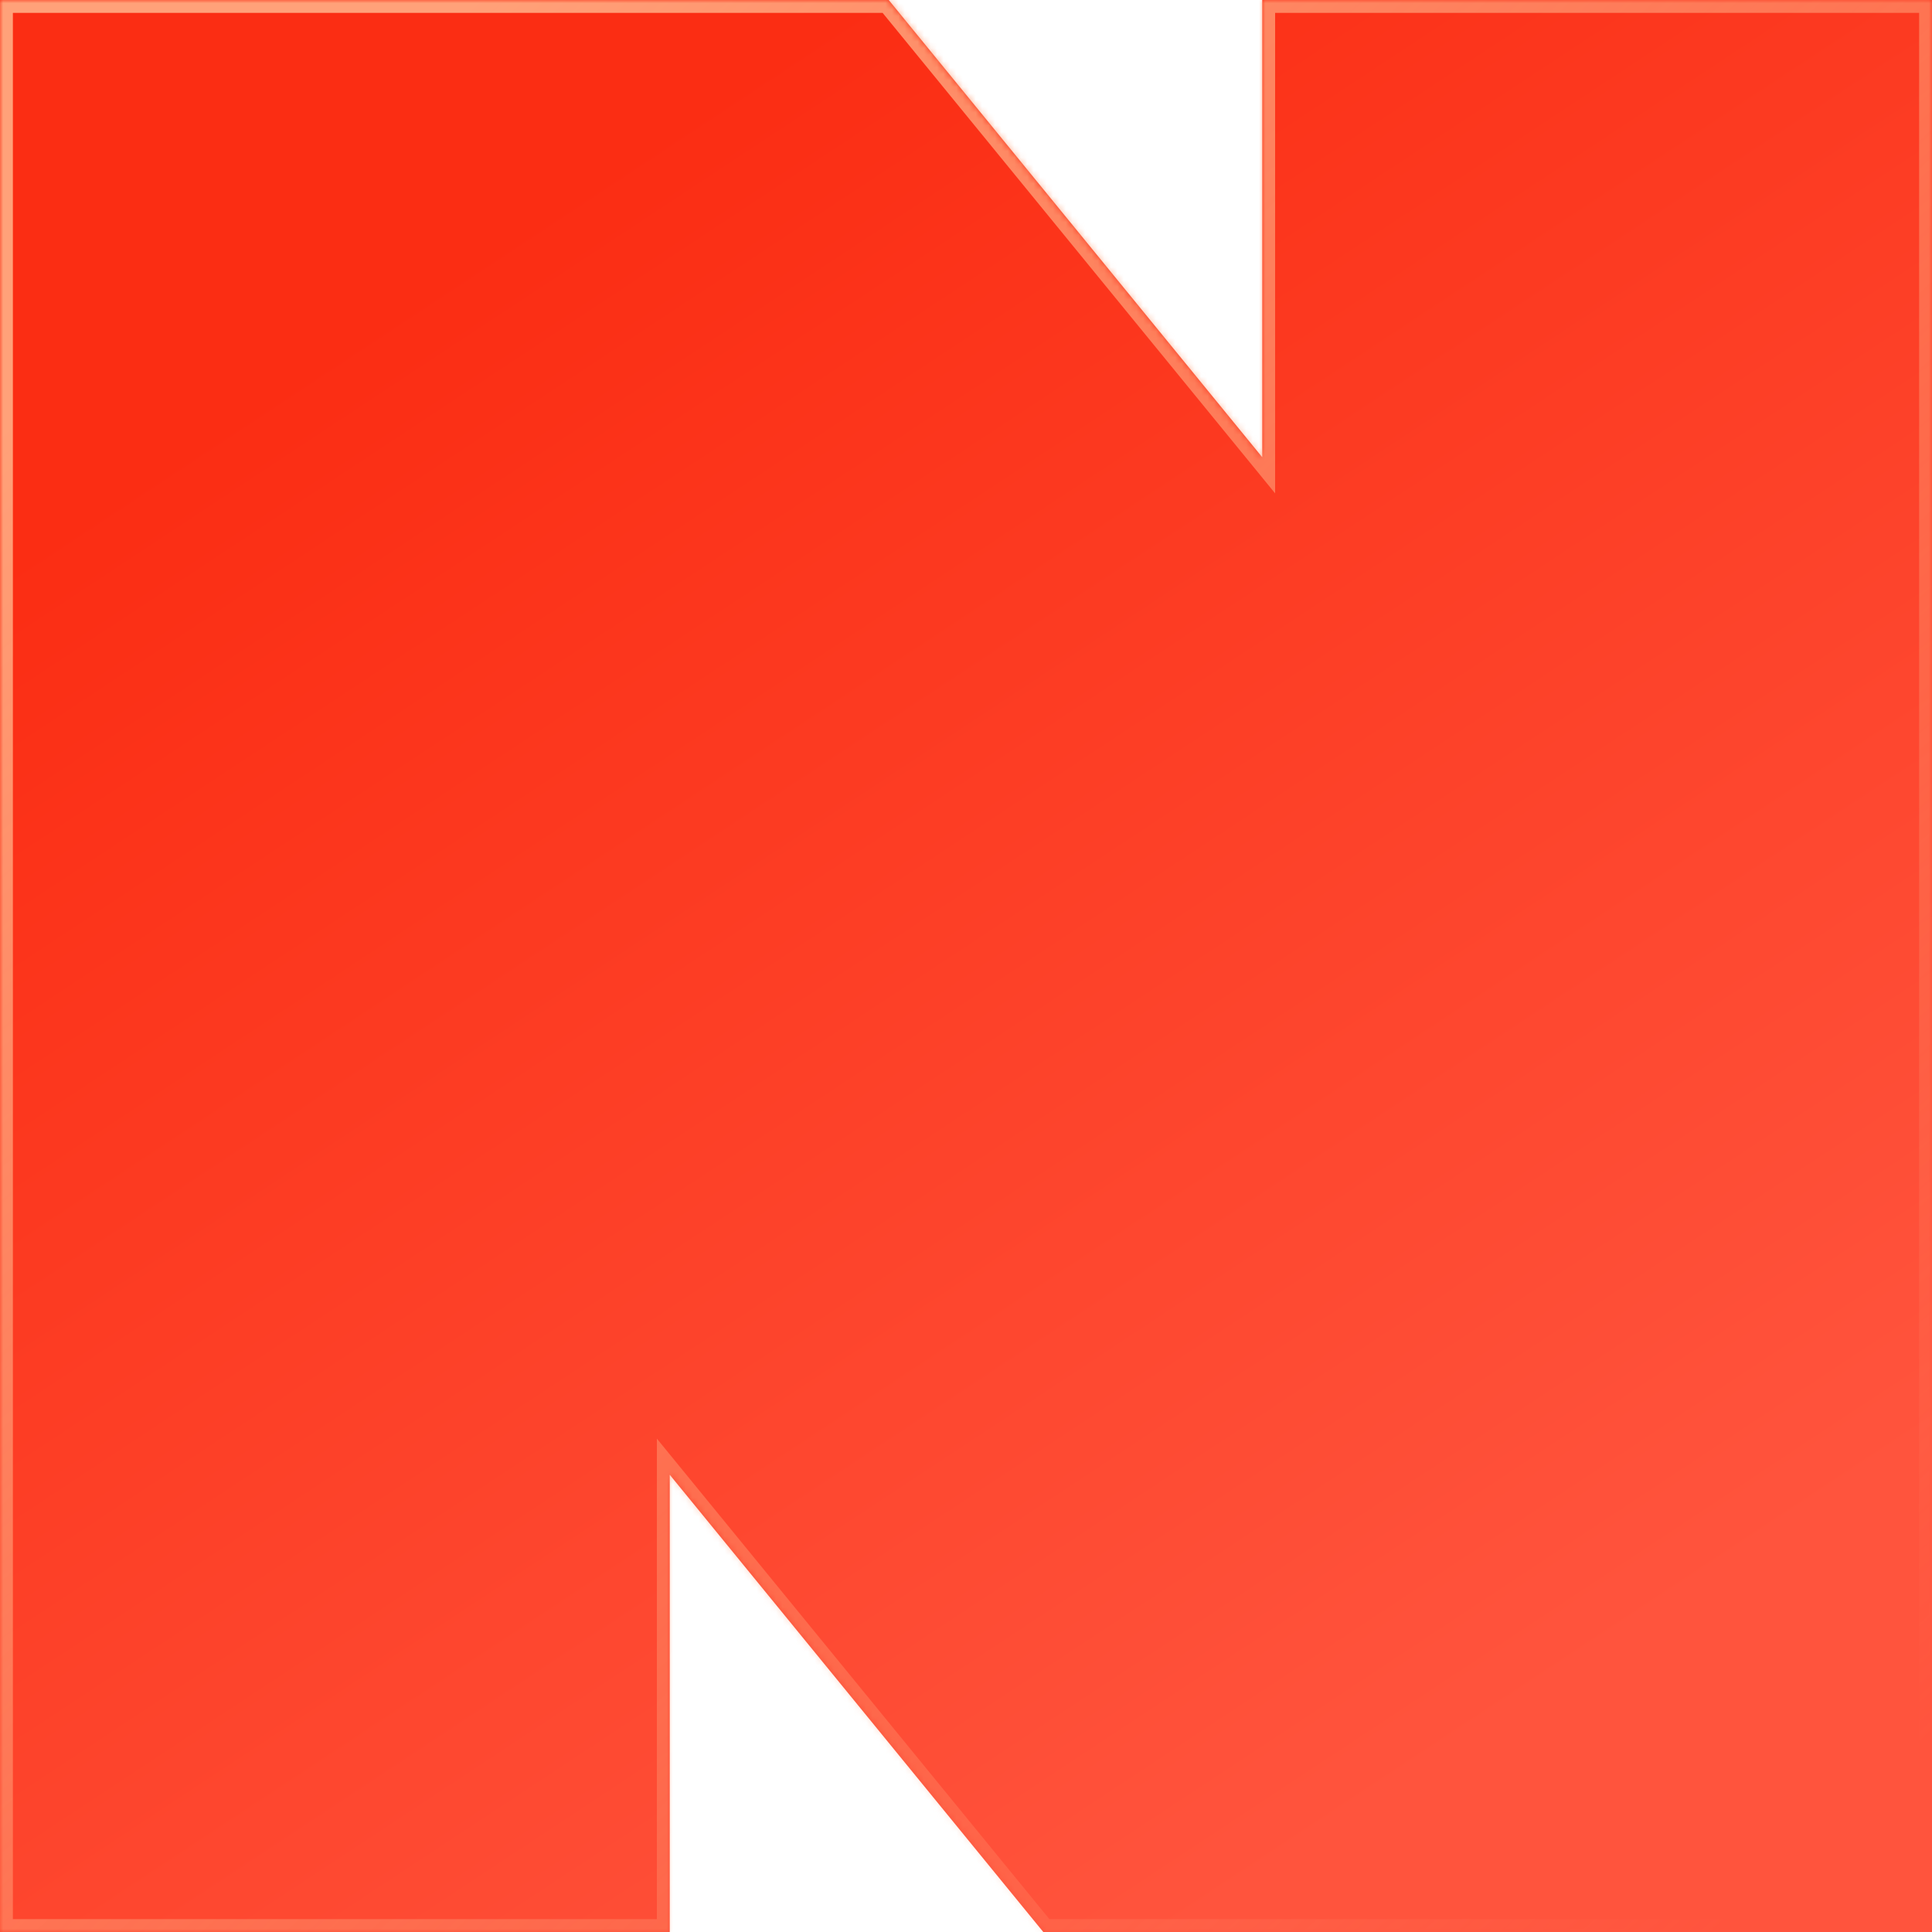 <svg width="300" height="300" viewBox="0 0 300 300" fill="none" xmlns="http://www.w3.org/2000/svg">
    <mask id="c6yhuehrzc" fill="#fff">
        <path fill-rule="evenodd" clip-rule="evenodd" d="M0 0h138l58 71V0h104v300H162l-58-71v71H0V0z"/>
    </mask>
    <path fill-rule="evenodd" clip-rule="evenodd" d="M0 0h138l58 71V0h104v300H162l-58-71v71H0V0z" fill="url(#53kt2bmyla)"/>
    <path d="m138 0 1.549-1.265-.6-.735H138v2zM0 0v-2h-2v2h2zm196 71-1.549 1.265L198 76.61V71h-2zm0-71v-2h-2v2h2zm104 0h2v-2h-2v2zm0 300v2h2v-2h-2zm-138 0-1.549 1.265.6.735H162v-2zm-58-71 1.549-1.265L102 223.39V229h2zm0 70.5h-2 2zm0 .5v2h2v-2h-2zM0 300h-2v2h2v-2zM138-2H0v4h138v-4zm59.549 71.735-58-71-3.098 2.53 58 71 3.098-2.53zM194 .5V71h4V.5h-4zm0-.5v.5h4V0h-4zm106-2H196v4h104v-4zm2 302V0h-4v300h4zm-140 2h138v-4H162v4zm1.549-3.265-58-71-3.098 2.53 58 71 3.098-2.53zM102 229v70.5h4V229h-4zm0 70.5v.5h4v-.5h-4zM0 302h104v-4H0v4zM-2 0v300h4V0h-4z" fill="url(#h724llln7b)" mask="url(#c6yhuehrzc)"/>
    <defs>
        <linearGradient id="53kt2bmyla" x1="71.5" y1="40" x2="227" y2="275.5" gradientUnits="userSpaceOnUse">
            <stop stop-color="#FB2D13"/>
            <stop offset=".99" stop-color="#FF543D"/>
        </linearGradient>
        <linearGradient id="h724llln7b" x1="41.5" y1="29" x2="278.5" y2="289.5" gradientUnits="userSpaceOnUse">
            <stop stop-color="#FFA179"/>
            <stop offset="1" stop-color="#FFA179" stop-opacity="0"/>
        </linearGradient>
    </defs>
</svg>
